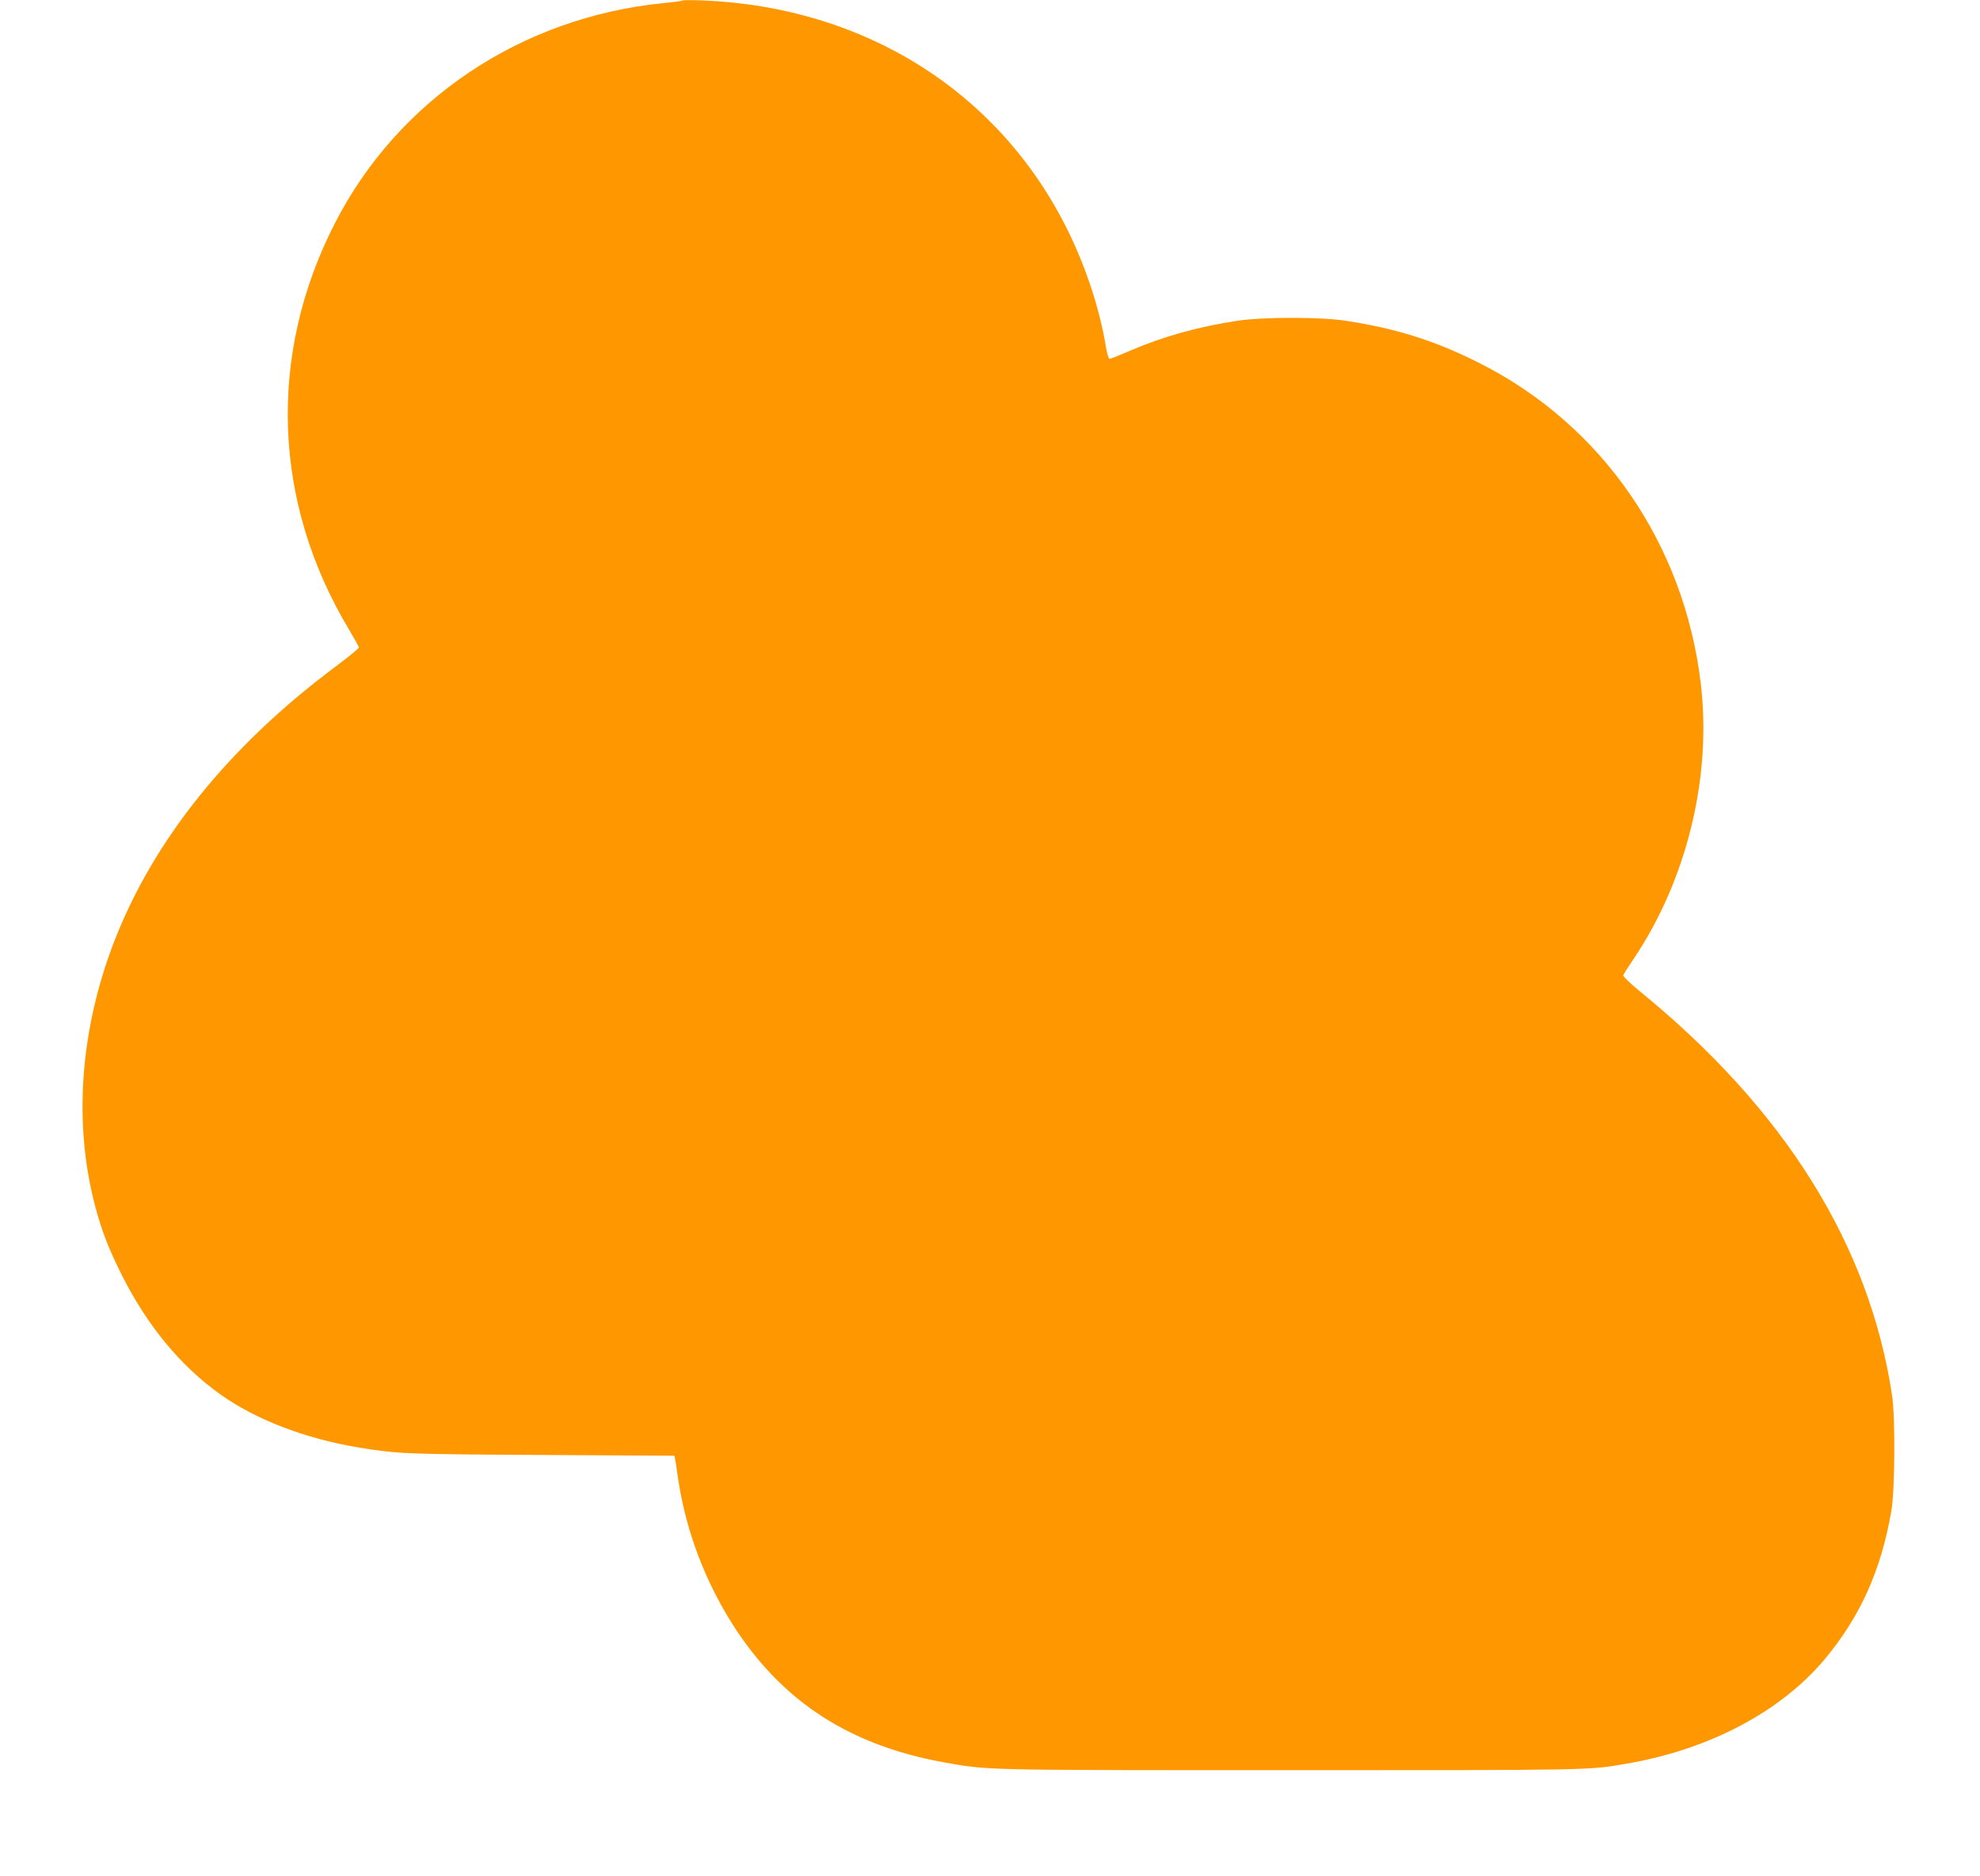 <?xml version="1.0" standalone="no"?>
<!DOCTYPE svg PUBLIC "-//W3C//DTD SVG 20010904//EN"
 "http://www.w3.org/TR/2001/REC-SVG-20010904/DTD/svg10.dtd">
<svg version="1.0" xmlns="http://www.w3.org/2000/svg"
 width="1280pt" height="1213pt" viewBox="0 0 1280 1213"
 preserveAspectRatio="xMidYMid meet">
<g transform="translate(0,1213) scale(0.1,-0.1)"
fill="#ff9800" stroke="none">
<path d="M4410 12126 c-3 -3 -57 -10 -120 -16 -921 -91 -1718 -625 -2127
-1427 -434 -850 -400 -1802 93 -2623 35 -59 64 -111 64 -117 0 -5 -66 -59
-147 -120 -694 -517 -1180 -1122 -1436 -1783 -220 -572 -263 -1173 -122 -1708
44 -165 88 -278 177 -455 163 -321 374 -577 629 -760 230 -165 553 -289 899
-346 251 -41 298 -43 1178 -48 l862 -5 4 -21 c3 -12 10 -58 16 -102 44 -316
151 -621 313 -897 318 -539 767 -846 1407 -962 291 -52 230 -51 2250 -51 1953
0 1920 -1 2165 42 533 91 995 335 1280 674 230 275 366 576 432 961 23 131 26
602 5 743 -146 976 -694 1853 -1635 2619 -63 52 -106 94 -103 101 2 7 32 54
66 104 344 511 507 1176 435 1781 -107 902 -635 1669 -1424 2069 -287 146
-541 227 -871 277 -161 25 -528 25 -695 1 -253 -38 -479 -100 -696 -193 -69
-30 -130 -54 -136 -54 -6 0 -16 33 -23 73 -39 242 -127 512 -245 753 -441 898
-1314 1449 -2360 1491 -71 3 -132 3 -135 -1z"/>
</g>
</svg>
